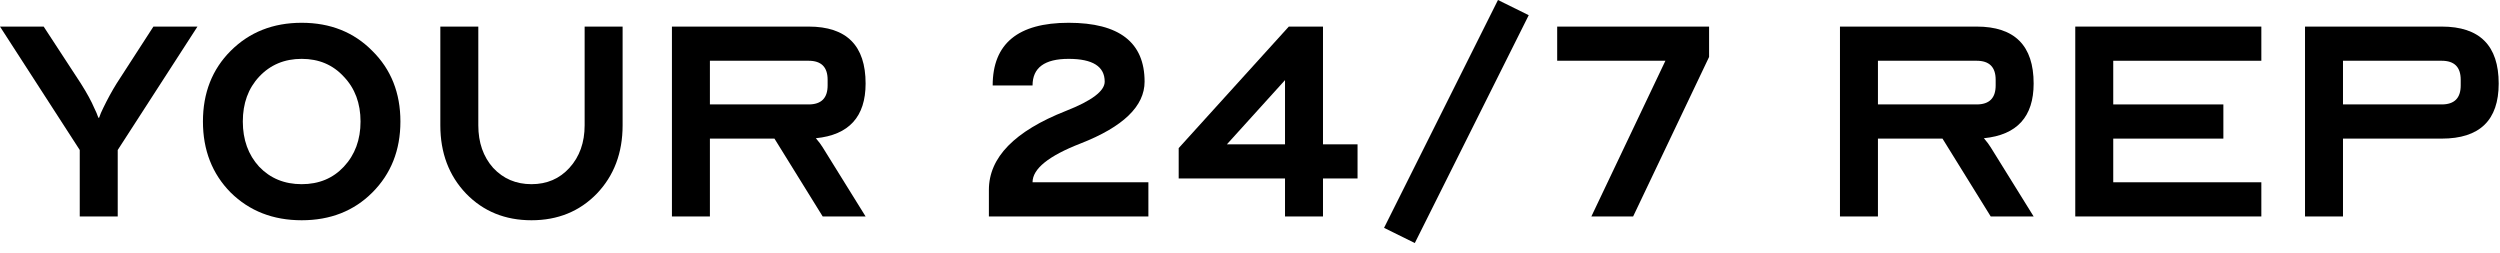 <?xml version="1.0" encoding="utf-8"?>
<svg xmlns="http://www.w3.org/2000/svg" fill="none" height="100%" overflow="visible" preserveAspectRatio="none" style="display: block;" viewBox="0 0 158 16" width="100%">
<g id="Your 24/7 rep">
<path d="M2.76 1.68L5.112 5.28C5.496 5.888 5.776 6.4 5.952 6.816C6.064 7.04 6.152 7.248 6.216 7.44H6.264C6.328 7.248 6.416 7.04 6.528 6.816C6.8 6.256 7.08 5.744 7.368 5.28L9.696 1.68H12.48L7.44 9.48V13.68H5.04V9.48L0 1.68H2.76Z" fill="black"/>
<path d="M12.826 7.68C12.826 5.872 13.41 4.384 14.578 3.216C15.762 2.032 17.258 1.44 19.066 1.44C20.874 1.44 22.362 2.032 23.53 3.216C24.714 4.384 25.306 5.872 25.306 7.68C25.306 9.488 24.714 10.984 23.53 12.168C22.362 13.336 20.874 13.92 19.066 13.92C17.258 13.92 15.762 13.336 14.578 12.168C13.41 10.984 12.826 9.488 12.826 7.68ZM15.346 7.68C15.346 8.832 15.69 9.784 16.378 10.536C17.082 11.272 17.978 11.64 19.066 11.64C20.154 11.64 21.042 11.272 21.73 10.536C22.434 9.784 22.786 8.832 22.786 7.68C22.786 6.528 22.434 5.584 21.73 4.848C21.042 4.096 20.154 3.72 19.066 3.72C17.978 3.72 17.082 4.096 16.378 4.848C15.69 5.584 15.346 6.528 15.346 7.68Z" fill="black"/>
<path d="M30.229 1.68V7.92C30.229 9.008 30.541 9.904 31.165 10.608C31.805 11.296 32.613 11.64 33.589 11.64C34.565 11.64 35.365 11.296 35.989 10.608C36.629 9.904 36.949 9.008 36.949 7.92V1.68H39.349V7.92C39.349 9.664 38.805 11.104 37.717 12.24C36.629 13.36 35.253 13.92 33.589 13.92C31.925 13.92 30.549 13.36 29.461 12.24C28.373 11.104 27.829 9.664 27.829 7.92V1.68H30.229Z" fill="black"/>
<path d="M42.466 13.68V1.68H51.106C53.506 1.68 54.706 2.88 54.706 5.28C54.706 7.376 53.658 8.528 51.562 8.736C51.754 8.96 51.898 9.152 51.994 9.312L54.706 13.68H51.994L48.946 8.76H44.866V13.68H42.466ZM44.866 6.6H51.106C51.906 6.6 52.306 6.2 52.306 5.4V5.04C52.306 4.24 51.906 3.84 51.106 3.84H44.866V6.6Z" fill="black"/>
<path d="M62.498 13.68V12C62.498 9.952 64.121 8.288 67.37 7.008C69.001 6.368 69.817 5.752 69.817 5.16C69.817 4.2 69.058 3.72 67.537 3.72C66.017 3.72 65.257 4.28 65.257 5.4H62.737C62.737 2.76 64.338 1.44 67.537 1.44C70.737 1.44 72.338 2.68 72.338 5.16C72.338 6.712 70.986 8.016 68.281 9.072C66.266 9.856 65.257 10.672 65.257 11.52H72.578V13.68H62.498Z" fill="black"/>
<path d="M81.453 1.68H83.613V9.12H85.797V11.28H83.613V13.68H81.213V11.28H74.493V9.36L81.453 1.68ZM77.541 9.12H81.213V5.064L77.541 9.12Z" fill="black"/>
<path d="M87.472 14.4L94.672 0L96.616 0.96L89.416 15.36L87.472 14.4Z" fill="black"/>
<path d="M98.414 3.84V1.68H108.014V3.6L103.214 13.68H100.574L105.254 3.84H98.414Z" fill="black"/>
<path d="M116.286 13.68V1.68H124.926C127.326 1.68 128.526 2.88 128.526 5.28C128.526 7.376 127.478 8.528 125.382 8.736C125.574 8.96 125.718 9.152 125.814 9.312L128.526 13.68H125.814L122.766 8.76H118.686V13.68H116.286ZM118.686 6.6H124.926C125.726 6.6 126.126 6.2 126.126 5.4V5.04C126.126 4.24 125.726 3.84 124.926 3.84H118.686V6.6Z" fill="black"/>
<path d="M131.157 13.68V1.68H142.917V3.84H133.557V6.6H140.517V8.76H133.557V11.52H142.917V13.68H131.157Z" fill="black"/>
<path d="M145.677 13.68V1.68H154.317C156.717 1.68 157.917 2.88 157.917 5.28C157.917 7.6 156.717 8.76 154.317 8.76H148.077V13.68H145.677ZM148.077 6.6H154.317C155.117 6.6 155.517 6.2 155.517 5.4V5.04C155.517 4.24 155.117 3.84 154.317 3.84H148.077V6.6Z" fill="black"/>
</g>
</svg>